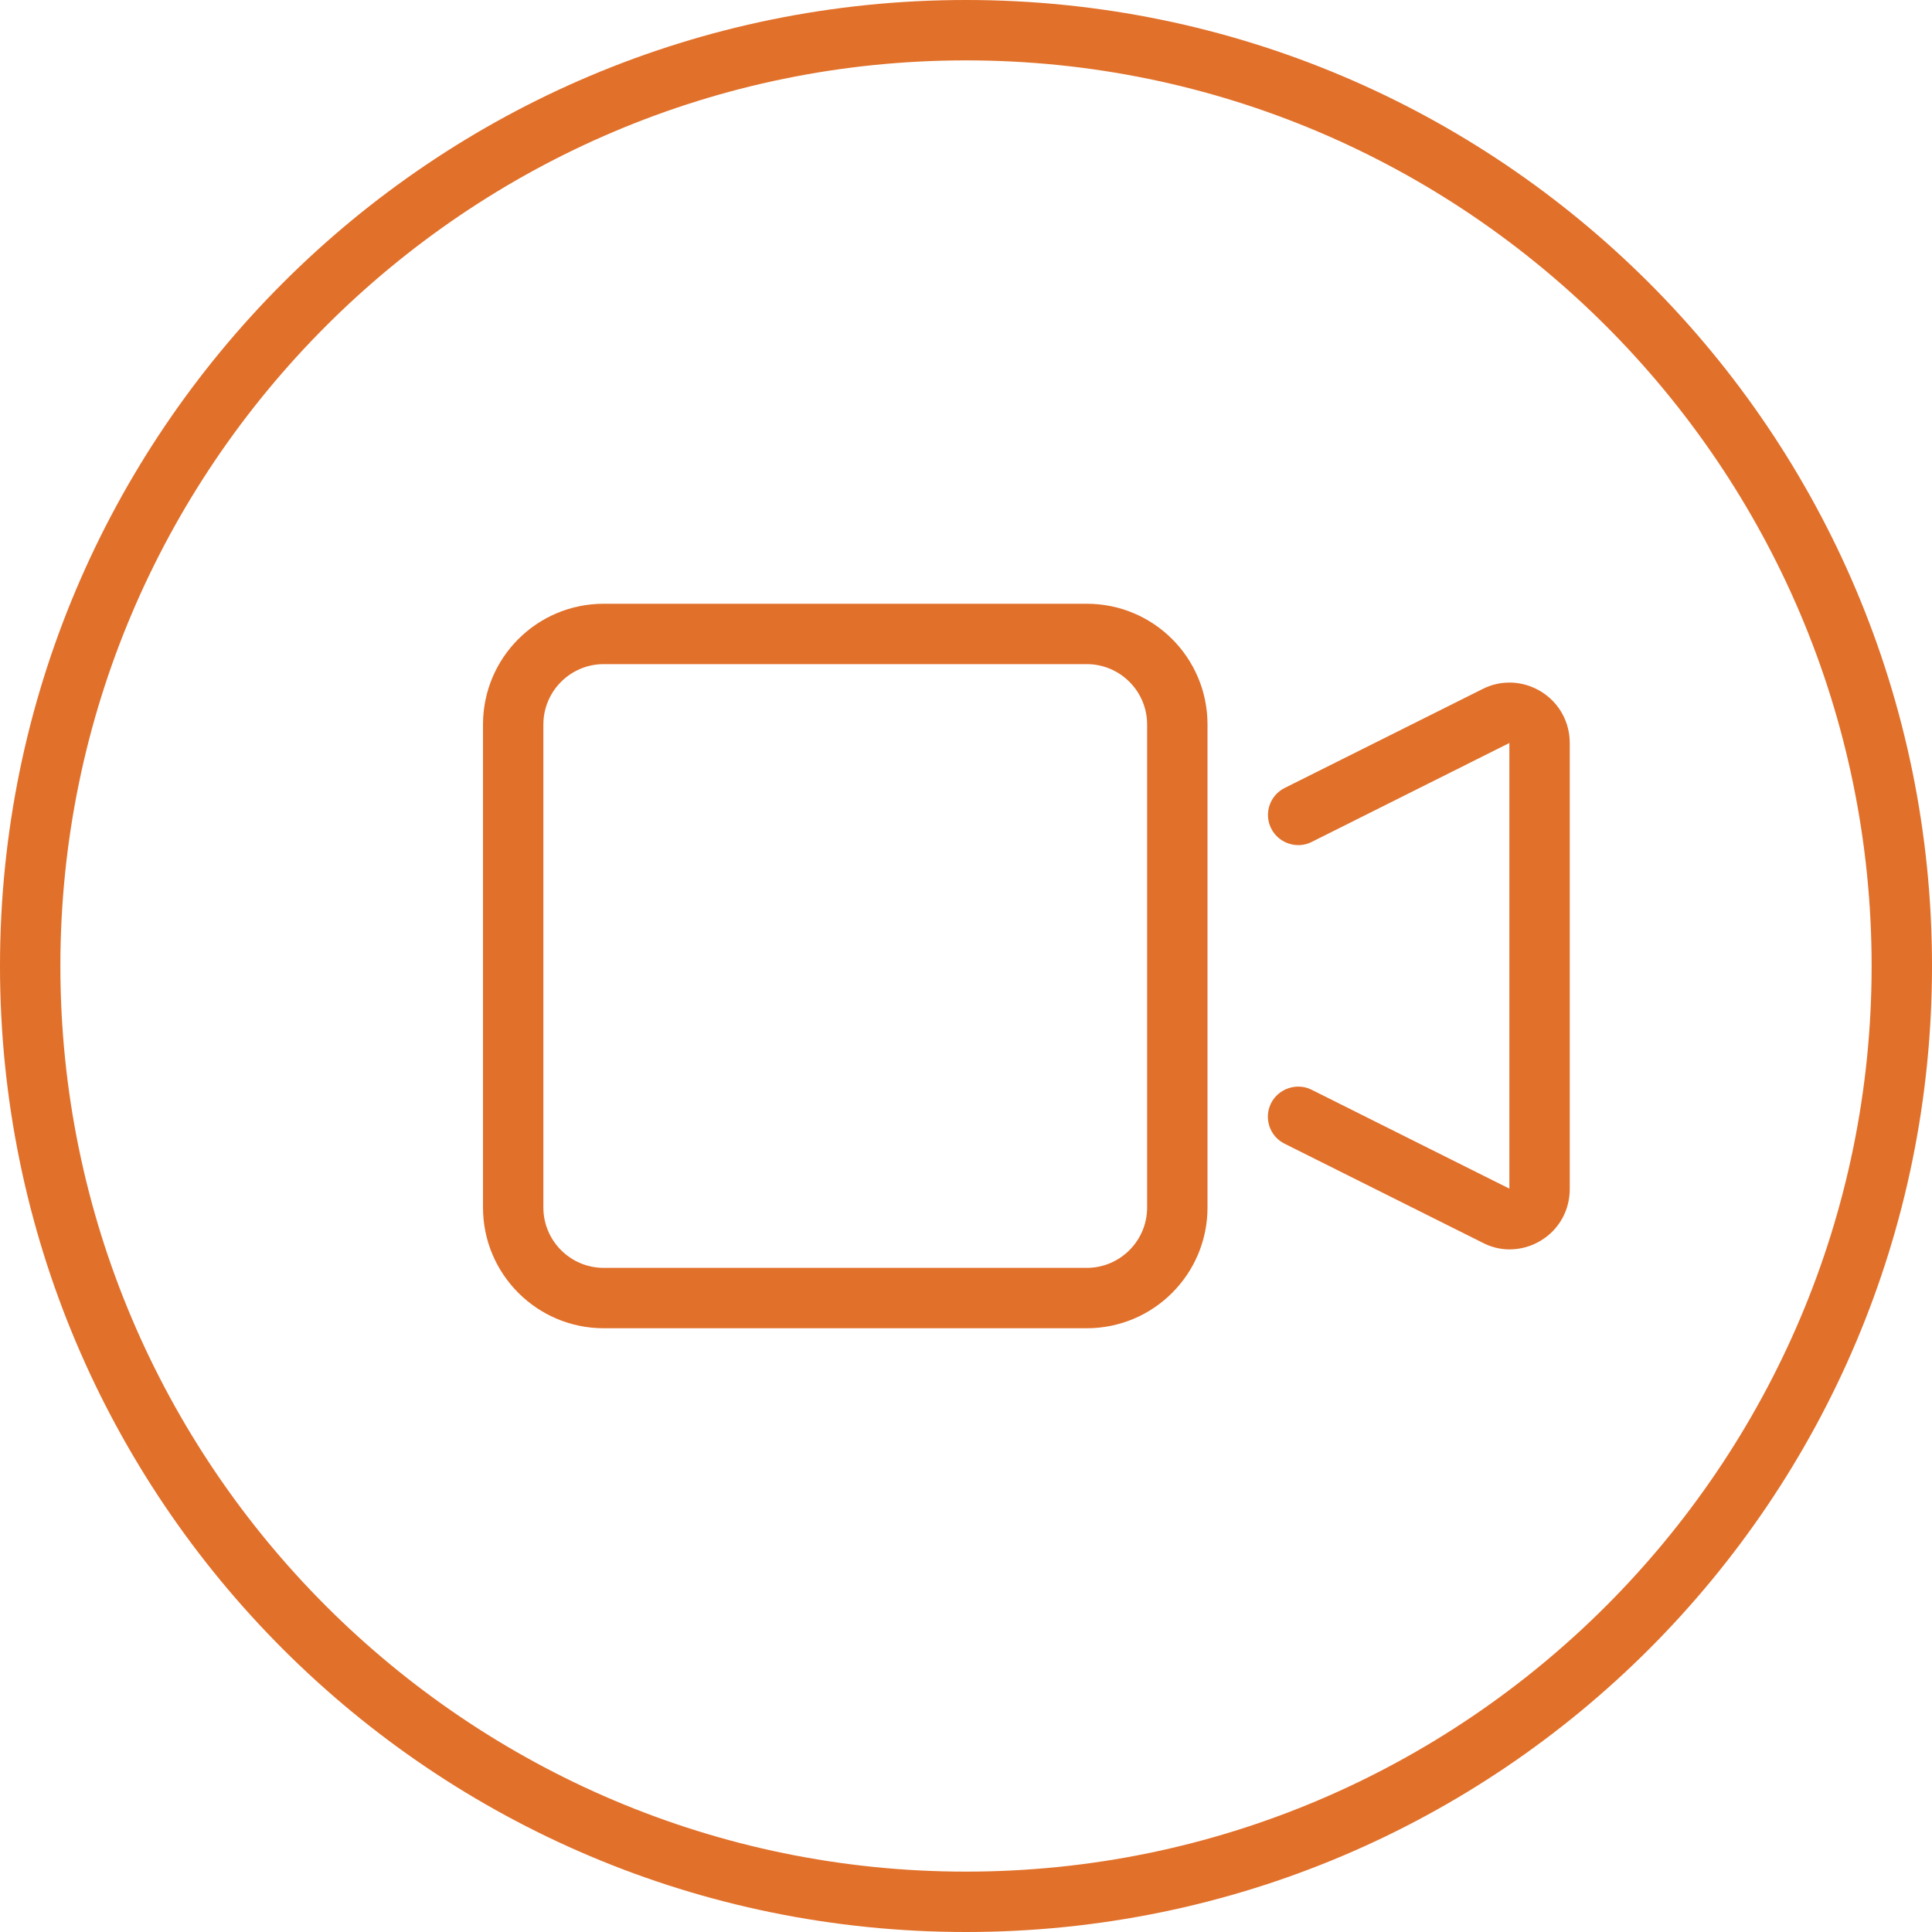<?xml version="1.0" encoding="UTF-8"?> <svg xmlns="http://www.w3.org/2000/svg" width="64" height="64" viewBox="0 0 64 64" fill="none"><path d="M36 20H20C17.788 20 16 21.788 16 24V40C16 42.209 17.791 44 20 44H36C38.209 44 40 42.209 40 40V24C40 21.788 38.212 20 36 20ZM38 40C38 41.103 37.103 42 36 42H20C18.897 42 18 41.103 18 40V24C18 22.897 18.897 22 20 22H36C37.103 22 38 22.897 38 24V40ZM49.112 22.825L42.557 26.102C42.061 26.349 41.862 26.95 42.108 27.442C42.358 27.942 42.975 28.134 43.448 27.892L50 24.613V39.375L43.445 36.097C42.968 35.859 42.355 36.051 42.105 36.547C41.859 37.039 42.058 37.641 42.554 37.887L49.109 41.164C49.388 41.312 49.7 41.388 50 41.388C50.367 41.388 50.727 41.29 51.051 41.091C51.65 40.725 52 40.087 52 39.388V24.613C52 23.913 51.645 23.276 51.051 22.91C50.457 22.544 49.725 22.512 49.112 22.825ZM32 0C14.325 0 0 14.325 0 32C0 49.675 14.325 64 32 64C49.675 64 64 49.675 64 32C64 14.325 49.675 0 32 0ZM32 62C15.463 62 2 48.538 2 32C2 15.463 15.463 2 32 2C48.538 2 62 15.463 62 32C62 48.538 48.538 62 32 62Z" fill="#E1702A"></path></svg> 